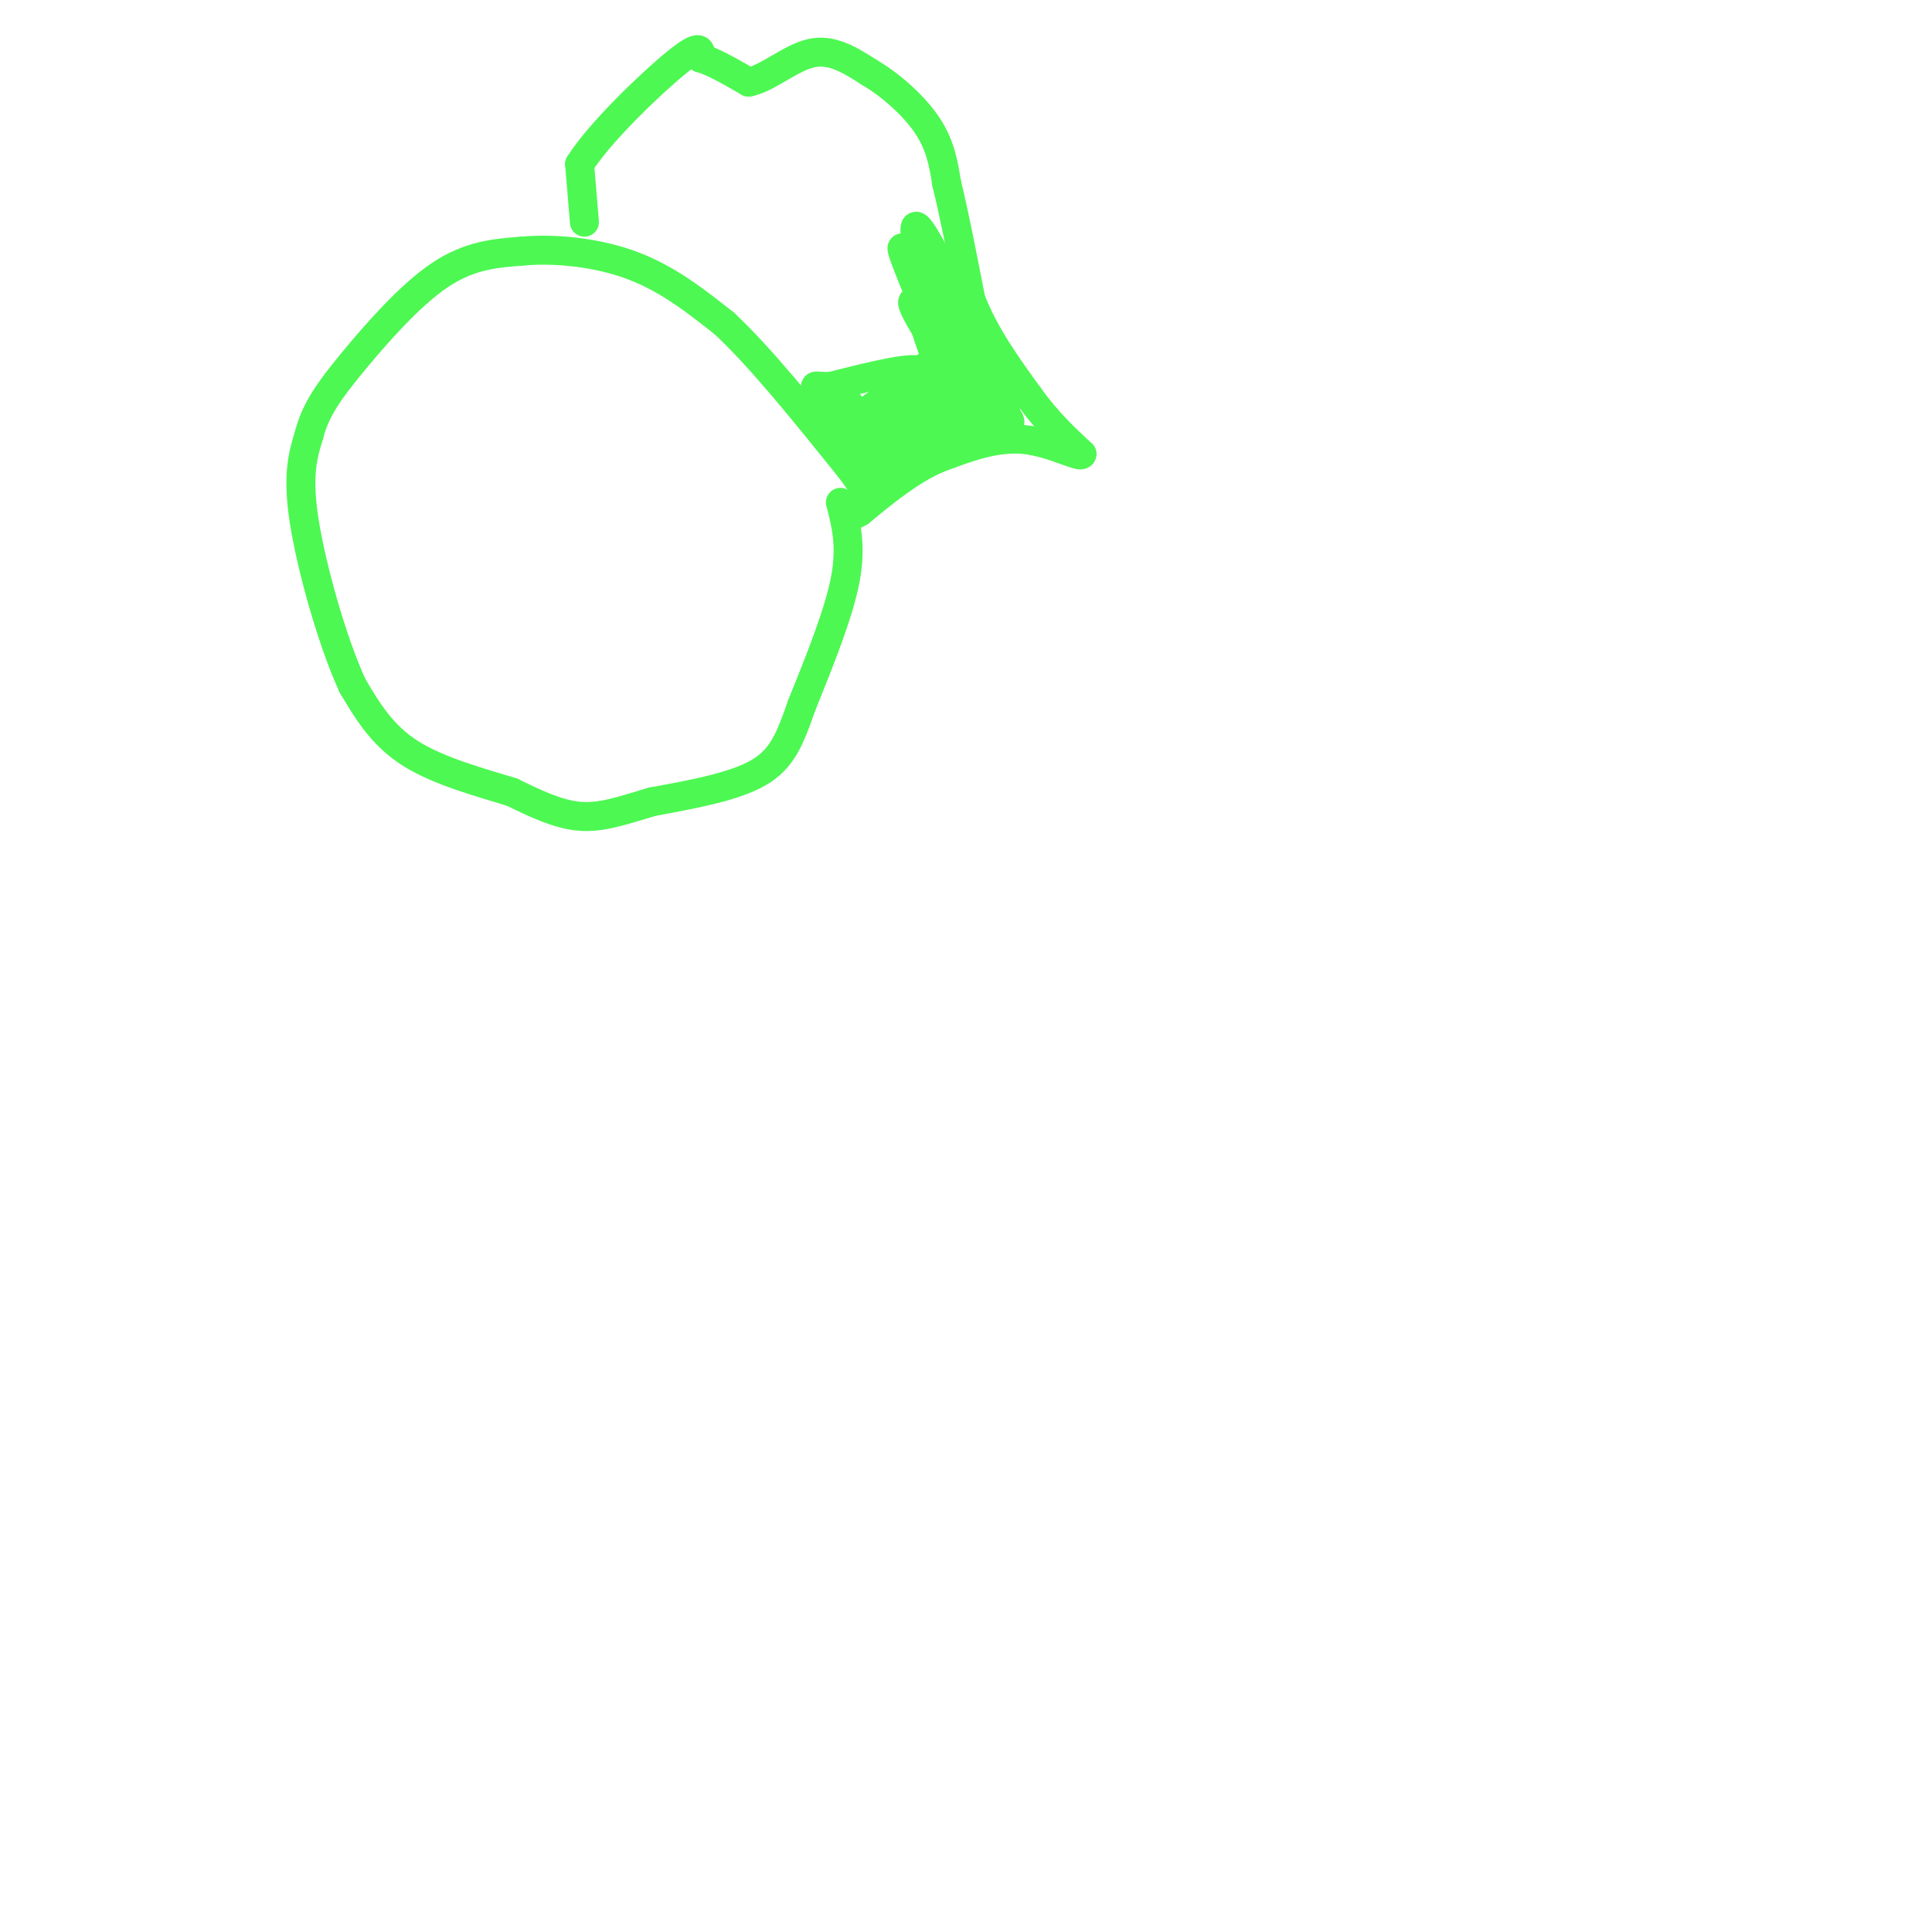 <svg viewBox='0 0 400 400' version='1.1' xmlns='http://www.w3.org/2000/svg' xmlns:xlink='http://www.w3.org/1999/xlink'><g fill='none' stroke='#4DF853' stroke-width='6' stroke-linecap='round' stroke-linejoin='round'><path d='M121,46c0.000,0.000 -1.000,-12.000 -1,-12'/><path d='M120,34c4.067,-6.489 14.733,-16.711 20,-21c5.267,-4.289 5.133,-2.644 5,-1'/><path d='M145,12c2.500,0.667 6.250,2.833 10,5'/><path d='M155,17c3.911,-0.733 8.689,-5.067 13,-6c4.311,-0.933 8.156,1.533 12,4'/><path d='M180,15c4.356,2.533 9.244,6.867 12,11c2.756,4.133 3.378,8.067 4,12'/><path d='M196,38c1.500,6.000 3.250,15.000 5,24'/><path d='M201,62c2.833,7.333 7.417,13.667 12,20'/><path d='M213,82c3.833,5.333 7.417,8.667 11,12'/><path d='M224,94c-0.156,1.022 -6.044,-2.422 -12,-3c-5.956,-0.578 -11.978,1.711 -18,4'/><path d='M194,95c-5.667,2.500 -10.833,6.750 -16,11'/><path d='M178,106c-2.833,1.667 -1.917,0.333 -1,-1'/><path d='M174,104c1.167,4.500 2.333,9.000 1,16c-1.333,7.000 -5.167,16.500 -9,26'/><path d='M166,146c-2.422,6.889 -3.978,11.111 -9,14c-5.022,2.889 -13.511,4.444 -22,6'/><path d='M135,166c-6.133,1.822 -10.467,3.378 -15,3c-4.533,-0.378 -9.267,-2.689 -14,-5'/><path d='M106,164c-6.311,-1.933 -15.089,-4.267 -21,-8c-5.911,-3.733 -8.956,-8.867 -12,-14'/><path d='M73,142c-4.133,-8.933 -8.467,-24.267 -10,-34c-1.533,-9.733 -0.267,-13.867 1,-18'/><path d='M64,90c1.321,-5.167 4.125,-9.083 9,-15c4.875,-5.917 11.821,-13.833 18,-18c6.179,-4.167 11.589,-4.583 17,-5'/><path d='M108,52c6.911,-0.644 15.689,0.244 23,3c7.311,2.756 13.156,7.378 19,12'/><path d='M150,67c7.500,7.000 16.750,18.500 26,30'/><path d='M176,97c4.667,6.133 3.333,6.467 3,6c-0.333,-0.467 0.333,-1.733 1,-3'/><path d='M197,79c-8.500,5.167 -17.000,10.333 -18,10c-1.000,-0.333 5.500,-6.167 12,-12'/><path d='M191,77c-1.167,-1.500 -10.083,0.750 -19,3'/><path d='M172,80c-3.806,0.151 -3.821,-0.971 -2,2c1.821,2.971 5.478,10.033 7,11c1.522,0.967 0.910,-4.163 0,-7c-0.910,-2.837 -2.117,-3.382 -2,-2c0.117,1.382 1.559,4.691 3,8'/><path d='M178,92c0.504,2.566 0.263,4.980 3,3c2.737,-1.980 8.451,-8.354 8,-10c-0.451,-1.646 -7.066,1.436 -9,4c-1.934,2.564 0.812,4.608 2,6c1.188,1.392 0.818,2.130 4,0c3.182,-2.130 9.915,-7.128 12,-10c2.085,-2.872 -0.477,-3.620 -2,-4c-1.523,-0.380 -2.007,-0.394 -4,1c-1.993,1.394 -5.497,4.197 -9,7'/><path d='M183,89c-1.481,2.220 -0.682,4.270 4,3c4.682,-1.270 13.249,-5.860 15,-7c1.751,-1.140 -3.314,1.169 -5,3c-1.686,1.831 0.008,3.185 3,1c2.992,-2.185 7.284,-7.910 8,-10c0.716,-2.090 -2.142,-0.545 -5,1'/><path d='M203,80c-1.918,0.685 -4.213,1.898 -2,4c2.213,2.102 8.936,5.094 8,3c-0.936,-2.094 -9.529,-9.273 -14,-11c-4.471,-1.727 -4.819,1.996 -5,5c-0.181,3.004 -0.195,5.287 1,5c1.195,-0.287 3.597,-3.143 6,-6'/><path d='M197,80c-3.944,0.969 -16.804,6.393 -18,6c-1.196,-0.393 9.271,-6.603 11,-8c1.729,-1.397 -5.279,2.017 -5,4c0.279,1.983 7.844,2.534 12,2c4.156,-0.534 4.902,-2.153 5,-4c0.098,-1.847 -0.451,-3.924 -1,-6'/><path d='M201,74c-3.820,-4.919 -12.869,-14.215 -12,-11c0.869,3.215 11.657,18.943 12,17c0.343,-1.943 -9.759,-21.555 -13,-27c-3.241,-5.445 0.380,3.278 4,12'/><path d='M192,65c2.520,6.797 6.819,17.788 5,11c-1.819,-6.788 -9.756,-31.356 -7,-29c2.756,2.356 16.203,31.634 18,37c1.797,5.366 -8.058,-13.181 -13,-21c-4.942,-7.819 -4.971,-4.909 -5,-2'/><path d='M190,61c-0.167,2.000 1.917,8.000 4,14'/></g>
</svg>